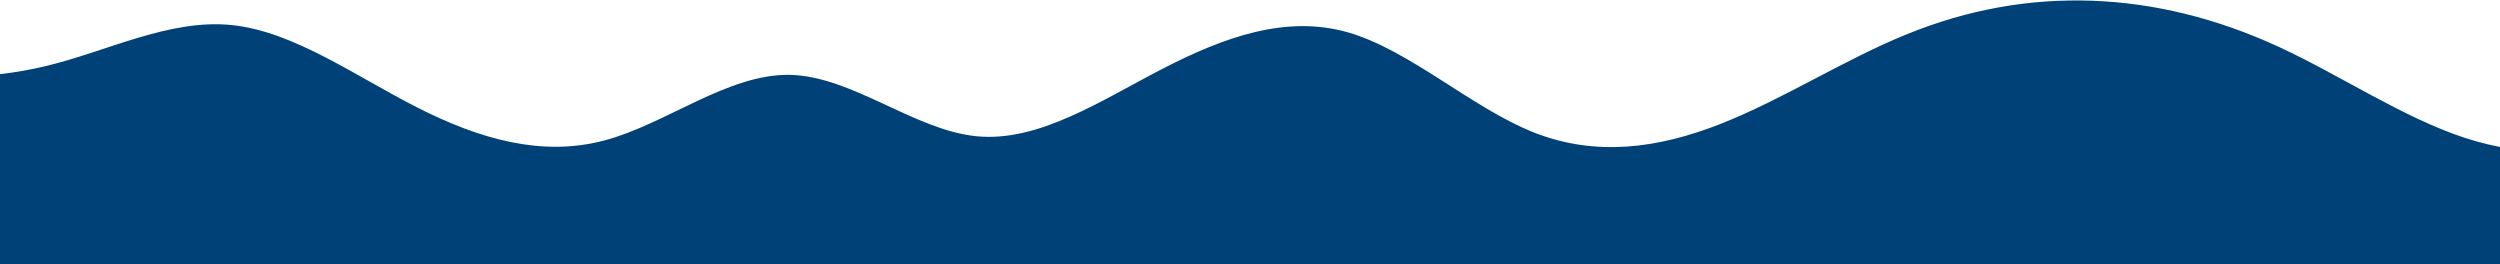 <svg width="1920" height="203" viewBox="0 0 1920 203" fill="none" xmlns="http://www.w3.org/2000/svg">
<path d="M-536 44.333L-512.2 35.35C-488.3 26.483 -440.7 8.517 -393 7C-345.3 5.483 -297.7 20.183 -250 31.5C-202.3 42.816 -154.7 50.517 -107.2 55.416C-59.7 60.316 -12.3 62.183 35.2 50.75C82.7 39.316 130.3 14.35 178 19.25C225.7 24.15 273.3 58.683 321 82.833C368.7 106.983 416.3 120.517 464 107.917C511.7 95.317 559.3 56.35 607 57.517C654.7 58.683 702.3 99.983 750 104.65C797.7 109.317 845.3 77.35 892.8 52.85C940.3 28.35 987.7 11.316 1035.2 24.85C1082.7 38.5 1130.3 82.833 1178 101.733C1225.7 120.517 1273.3 113.983 1321 95.317C1368.7 76.65 1416.3 45.85 1464 26.483C1511.7 7 1559.3 -1.167 1607 0.583C1654.7 2.333 1702.3 14 1750 35.933C1797.7 57.983 1845.3 90.183 1892.8 105.817C1940.3 121.333 1987.7 120.167 2035.2 101.267C2082.7 82.483 2130.3 45.85 2178 30.567C2225.7 15.166 2273.3 21 2321 37.683C2368.7 54.483 2416.3 82.016 2440.2 95.9L2464 109.667V204.167H2440.2C2416.3 204.167 2368.7 204.167 2321 204.167C2273.3 204.167 2225.7 204.167 2178 204.167C2130.3 204.167 2082.7 204.167 2035.2 204.167C1987.7 204.167 1940.3 204.167 1892.8 204.167C1845.3 204.167 1797.7 204.167 1750 204.167C1702.3 204.167 1654.7 204.167 1607 204.167C1559.3 204.167 1511.7 204.167 1464 204.167C1416.3 204.167 1368.7 204.167 1321 204.167C1273.3 204.167 1225.7 204.167 1178 204.167C1130.3 204.167 1082.7 204.167 1035.2 204.167C987.7 204.167 940.3 204.167 892.8 204.167C845.3 204.167 797.7 204.167 750 204.167C702.3 204.167 654.7 204.167 607 204.167C559.3 204.167 511.7 204.167 464 204.167C416.3 204.167 368.7 204.167 321 204.167C273.3 204.167 225.7 204.167 178 204.167C130.3 204.167 82.7 204.167 35.2 204.167C-12.3 204.167 -59.7 204.167 -107.2 204.167C-154.7 204.167 -202.3 204.167 -250 204.167C-297.7 204.167 -345.3 204.167 -393 204.167C-440.7 204.167 -488.3 204.167 -512.2 204.167H-536V44.333Z" fill="#004178"/>
</svg>
